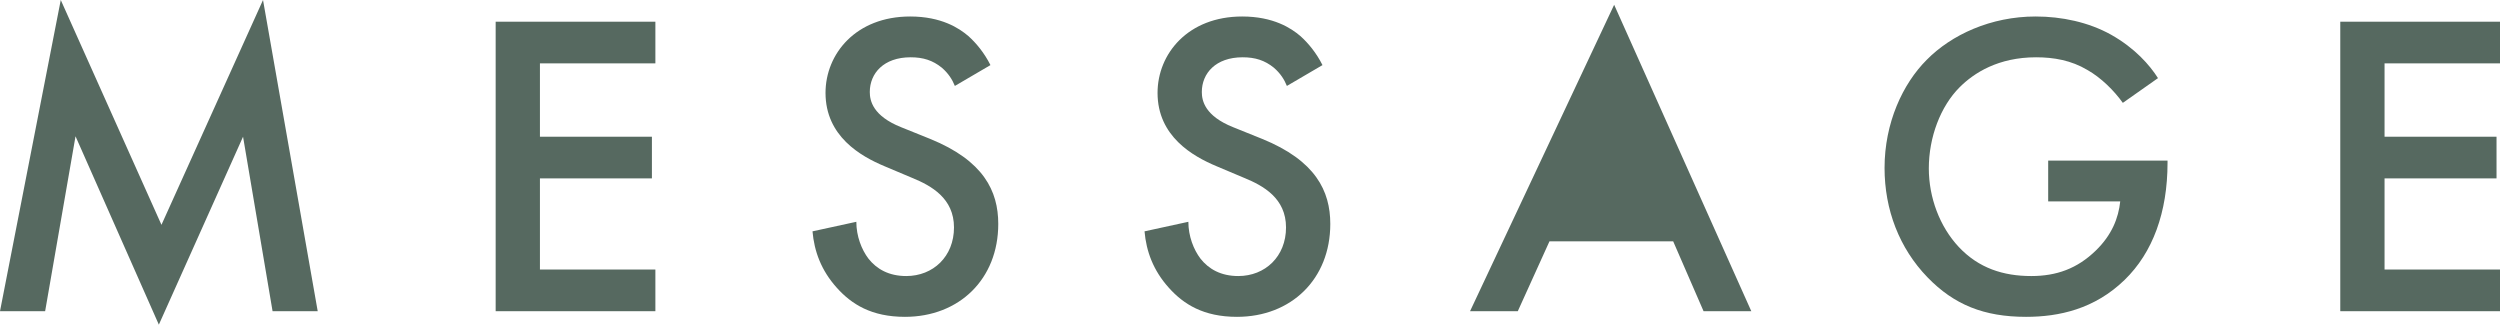<?xml version="1.0" encoding="UTF-8"?><svg id="_レイヤー_2" xmlns="http://www.w3.org/2000/svg" viewBox="0 0 230.4 29.92"><defs><style>.cls-1{fill:#566960;stroke-width:0px;}</style></defs><g id="_レイヤー_3"><path class="cls-1" d="m0,28.68L5.6,0l9.28,20.72L24.24,0l5.04,28.68h-4.16l-2.72-16.08-7.76,17.32L6.96,12.56l-2.8,16.12H0Z"/><path class="cls-1" d="m60.4,5.84h-10.64v6.76h10.32v3.84h-10.32v8.4h10.64v3.84h-14.72V2h14.72v3.84Z"/><path class="cls-1" d="m88,7.92c-.24-.6-.6-1.16-1.2-1.68-.84-.68-1.72-.96-2.88-.96-2.48,0-3.76,1.48-3.76,3.2,0,.8.28,2.2,2.88,3.24l2.68,1.08c4.92,2,6.28,4.8,6.28,7.84,0,5.08-3.6,8.56-8.6,8.56-3.08,0-4.92-1.16-6.28-2.68-1.44-1.6-2.08-3.36-2.24-5.2l4.04-.88c0,1.32.48,2.56,1.12,3.4.76.96,1.88,1.6,3.48,1.6,2.48,0,4.4-1.8,4.4-4.48s-2.08-3.84-3.84-4.56l-2.56-1.08c-2.2-.92-5.44-2.76-5.44-6.76,0-3.6,2.8-7.04,7.8-7.04,2.88,0,4.52,1.08,5.36,1.8.72.64,1.48,1.56,2.04,2.68l-3.28,1.92Z"/><path class="cls-1" d="m118.6,7.92c-.24-.6-.6-1.16-1.2-1.68-.84-.68-1.72-.96-2.88-.96-2.48,0-3.76,1.48-3.76,3.2,0,.8.28,2.2,2.88,3.24l2.68,1.08c4.92,2,6.28,4.8,6.28,7.84,0,5.08-3.6,8.56-8.6,8.56-3.08,0-4.92-1.16-6.28-2.68-1.44-1.6-2.08-3.36-2.24-5.2l4.04-.88c0,1.32.48,2.56,1.12,3.4.76.96,1.88,1.6,3.48,1.6,2.48,0,4.4-1.8,4.4-4.48s-2.08-3.84-3.84-4.56l-2.56-1.08c-2.2-.92-5.44-2.76-5.44-6.76,0-3.6,2.8-7.04,7.8-7.04,2.88,0,4.52,1.08,5.36,1.8.72.64,1.48,1.56,2.04,2.68l-3.28,1.92Z"/><path class="cls-1" d="m154.2,22.24h-11.4l-2.92,6.44h-4.4L148.76.44l12.64,28.24h-4.4l-2.8-6.44Zm-1.64-3.84l-3.96-9.04-4.12,9.04h8.08Z"/><path class="cls-1" d="m188.76,14.8h11v.2c0,4.56-1.36,8.28-3.96,10.8-2.76,2.68-6.04,3.4-9.08,3.4-3.88,0-6.64-1.12-9.08-3.64-2.6-2.68-3.96-6.24-3.96-10.08,0-4.16,1.68-7.76,3.88-9.96,2.28-2.32,5.92-4,10.04-4,2.4,0,4.88.52,6.96,1.68,2.2,1.24,3.56,2.8,4.32,4l-3.24,2.28c-.8-1.12-2-2.32-3.28-3.04-1.48-.88-3.08-1.16-4.72-1.16-3.48,0-5.72,1.44-7.04,2.76-1.76,1.76-2.84,4.6-2.84,7.48,0,2.68,1,5.36,2.76,7.24,1.84,1.96,4.12,2.68,6.68,2.68,2.32,0,4.24-.68,5.96-2.36,1.48-1.44,2.08-3,2.24-4.52h-6.64v-3.76Z"/><path class="cls-1" d="m230.4,5.84h-10.64v6.76h10.32v3.84h-10.32v8.4h10.64v3.84h-14.72V2h14.72v3.84Z"/><polygon class="cls-1" points="147.7 6.63 141.7 19.29 155.03 19.29 147.7 6.63"/></g></svg>